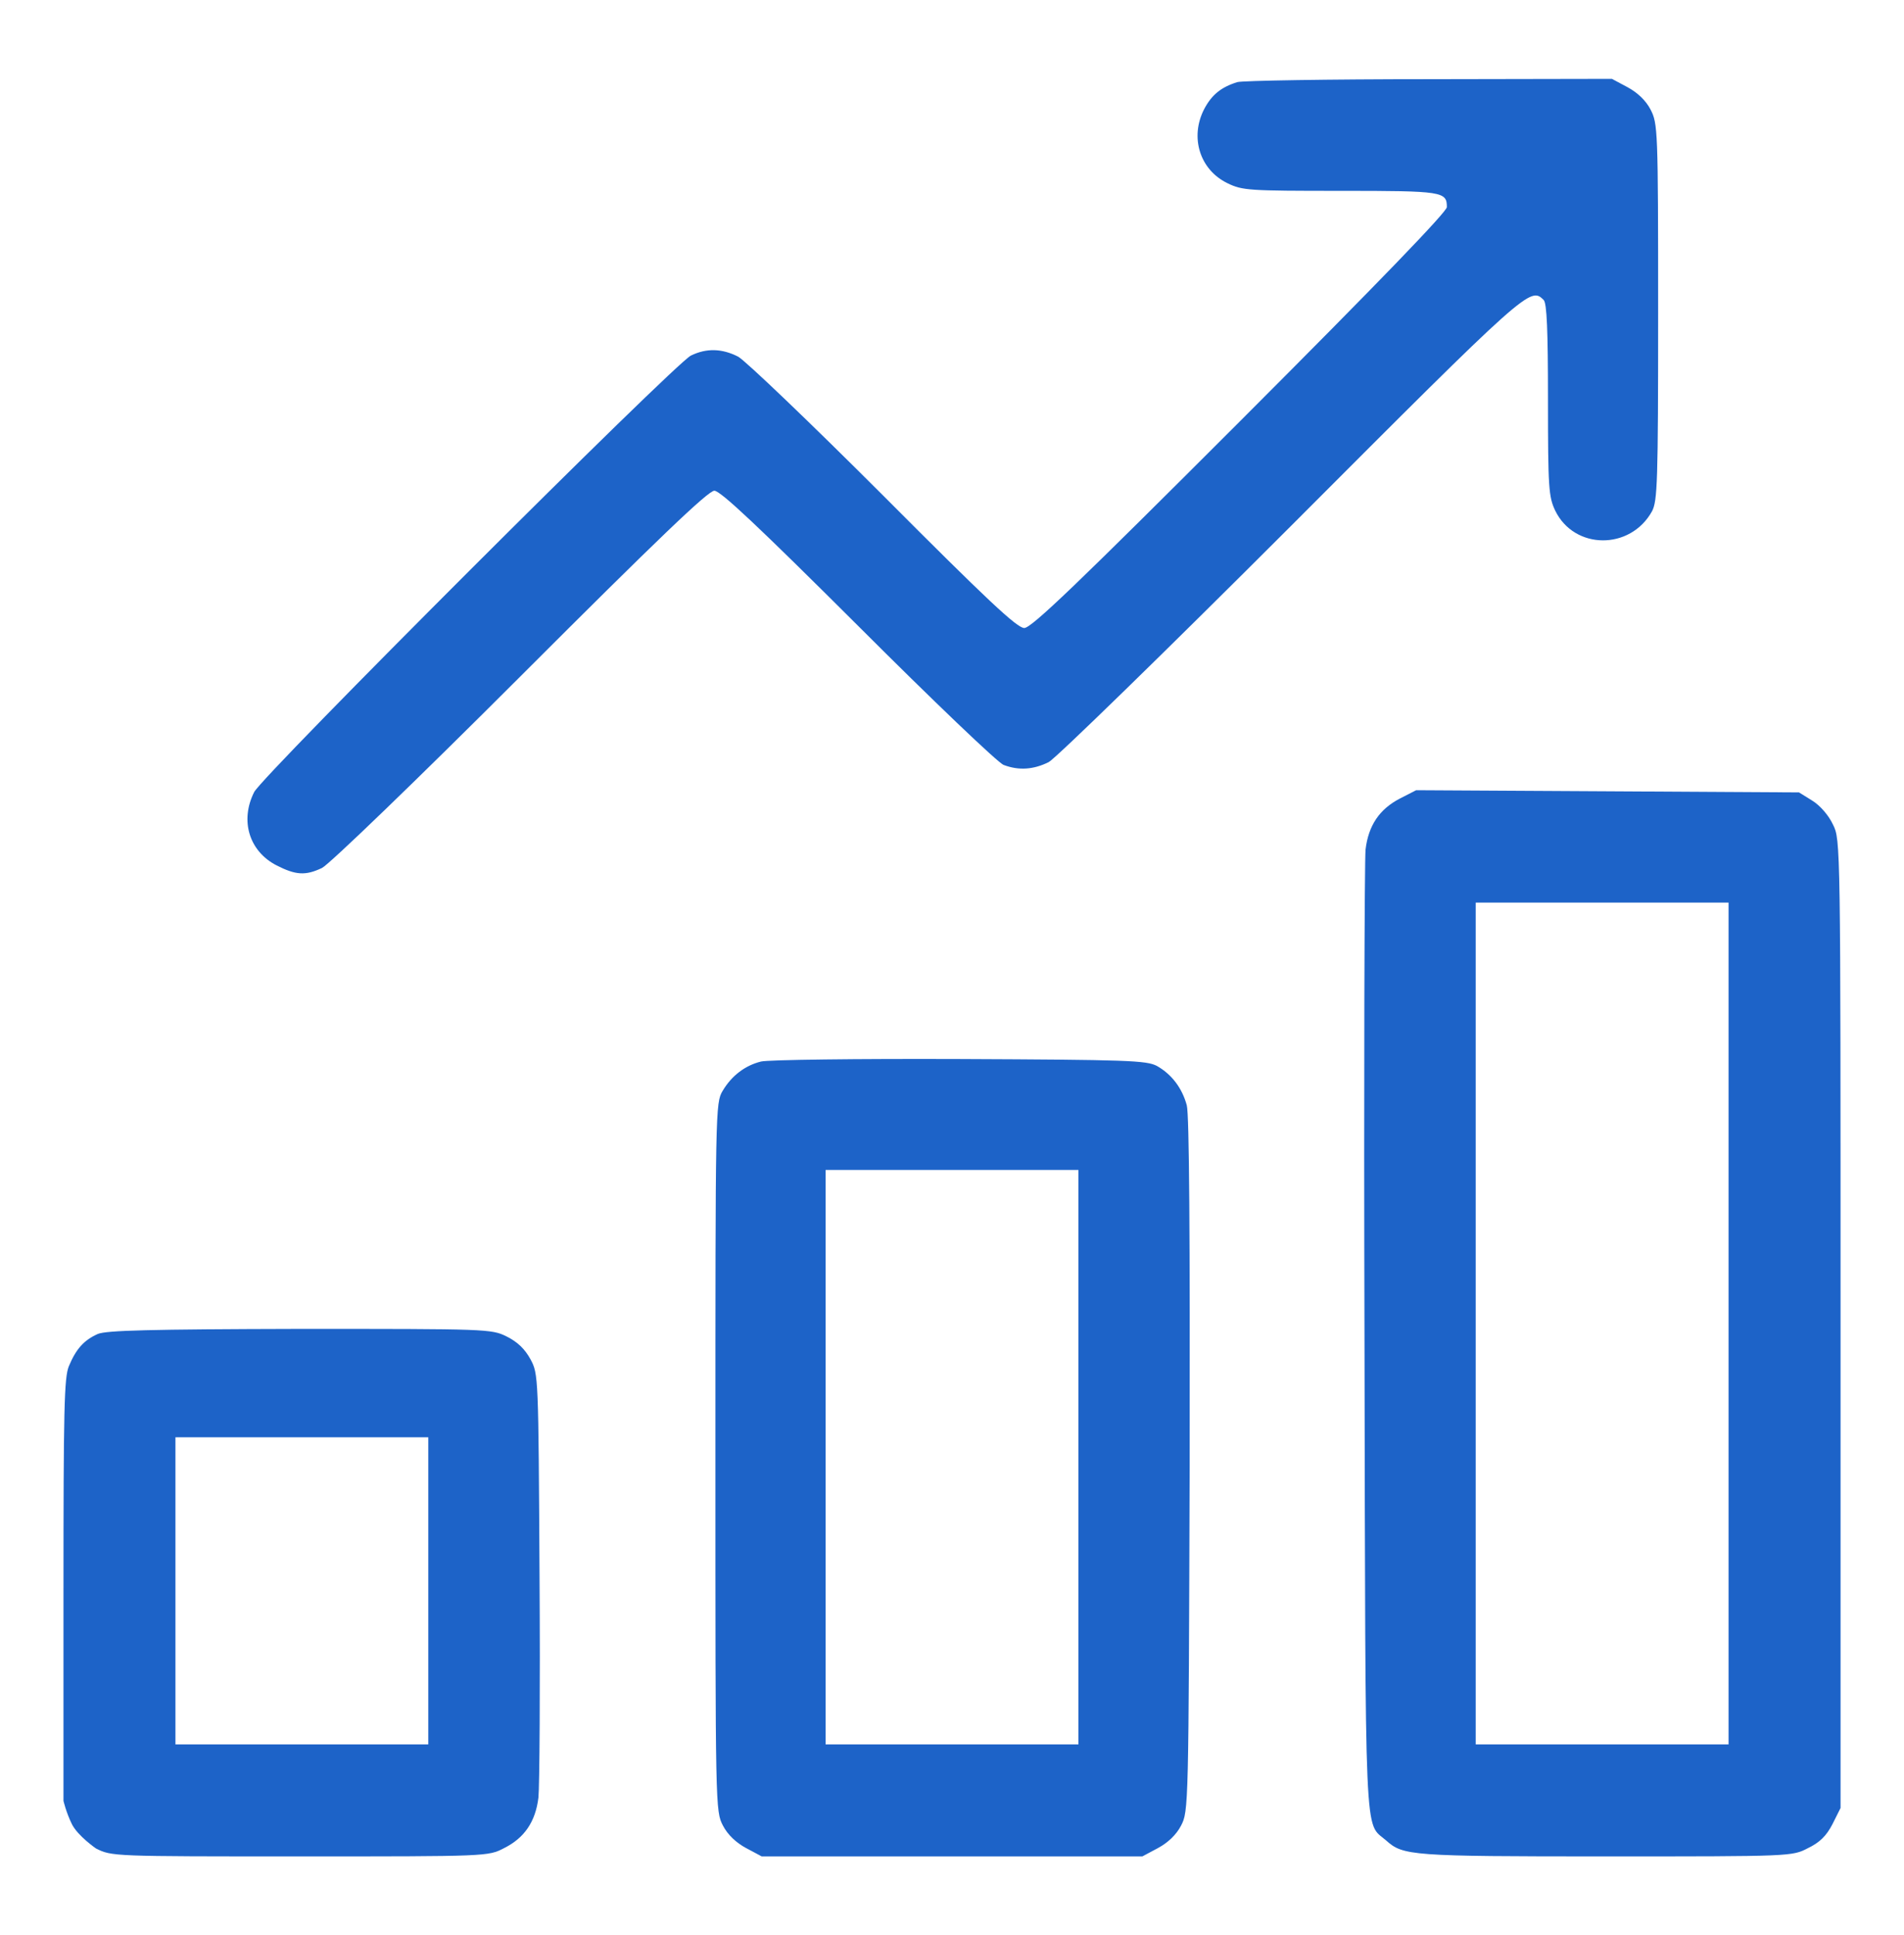 <svg width="62" height="63" viewBox="0 0 62 63" fill="none" xmlns="http://www.w3.org/2000/svg">
<path d="M40.292 2.673C39.763 2.837 39.457 3.084 39.21 3.555C38.739 4.472 39.069 5.531 39.974 5.966C40.456 6.201 40.668 6.213 43.656 6.213C46.984 6.213 47.114 6.236 47.114 6.742C47.114 6.895 44.902 9.188 40.374 13.717C35.07 19.021 33.588 20.444 33.353 20.444C33.117 20.444 32.129 19.515 28.766 16.14C26.401 13.775 24.273 11.741 24.037 11.611C23.508 11.341 23.002 11.329 22.497 11.576C21.956 11.847 8.571 25.219 8.277 25.784C7.807 26.713 8.112 27.713 9.006 28.172C9.63 28.489 9.947 28.513 10.488 28.254C10.723 28.136 13.558 25.407 16.945 22.02C21.426 17.539 23.061 15.975 23.261 15.975C23.461 15.975 24.696 17.139 27.942 20.374C30.365 22.797 32.506 24.843 32.682 24.902C33.176 25.09 33.658 25.055 34.152 24.808C34.388 24.678 37.94 21.22 42.056 17.104C49.76 9.388 49.831 9.33 50.266 9.765C50.371 9.871 50.407 10.753 50.407 13.023C50.407 15.893 50.43 16.175 50.642 16.622C51.265 17.904 53.088 17.916 53.794 16.645C53.971 16.304 53.994 15.74 53.994 10.153C53.994 4.19 53.982 4.025 53.747 3.566C53.594 3.272 53.324 3.014 52.994 2.837L52.489 2.567L46.537 2.578C43.267 2.578 40.456 2.625 40.292 2.673Z" fill="#1D63C8"/>
<path d="M45.584 25.996C44.926 26.337 44.561 26.866 44.467 27.654C44.432 27.995 44.408 35.17 44.432 43.614C44.467 60.422 44.42 59.281 45.138 59.916C45.69 60.41 45.937 60.433 52.277 60.433C58.346 60.433 58.358 60.433 58.875 60.163C59.263 59.975 59.475 59.763 59.675 59.375L59.934 58.857V43.097C59.934 27.395 59.934 27.336 59.687 26.843C59.545 26.537 59.263 26.219 59.016 26.066L58.581 25.796L52.347 25.76L46.114 25.725L45.584 25.996ZM56.287 43.085V56.787H52.171H48.054V43.085V29.383H52.171H56.287V43.085Z" fill="#1D63C8"/>
<path d="M24.778 34.558C24.261 34.687 23.826 35.017 23.532 35.511C23.296 35.899 23.296 36.122 23.296 47.437C23.296 58.881 23.296 58.963 23.543 59.434C23.696 59.728 23.967 59.986 24.296 60.163L24.802 60.433H31H37.199L37.704 60.163C38.034 59.986 38.304 59.728 38.457 59.434C38.704 58.963 38.704 58.846 38.739 47.696C38.751 40.286 38.727 36.275 38.645 35.981C38.492 35.417 38.151 34.97 37.669 34.699C37.328 34.523 36.728 34.499 31.235 34.476C27.907 34.464 25.002 34.499 24.778 34.558ZM35.117 47.437V56.787H31H26.884V47.437V38.087H31H35.117V47.437Z" fill="#1D63C8"/>
<path d="M3.184 43.426C2.737 43.626 2.479 43.908 2.243 44.473C2.09 44.838 2.067 45.861 2.067 51.883V58.625C2.067 58.625 2.149 58.987 2.337 59.375C2.526 59.763 3.125 60.175 3.125 60.175C3.643 60.433 3.655 60.433 9.771 60.433C15.887 60.433 15.898 60.433 16.416 60.163C17.075 59.834 17.439 59.304 17.533 58.516C17.569 58.175 17.592 54.941 17.569 51.318C17.533 44.779 17.533 44.732 17.274 44.249C17.086 43.908 16.851 43.685 16.498 43.508C16.004 43.261 15.851 43.261 9.759 43.261C4.854 43.273 3.467 43.309 3.184 43.426ZM13.946 51.789V56.787H9.829H5.713V51.789V46.79H9.829H13.946V51.789Z" fill="#1D63C8"/>
</svg>

